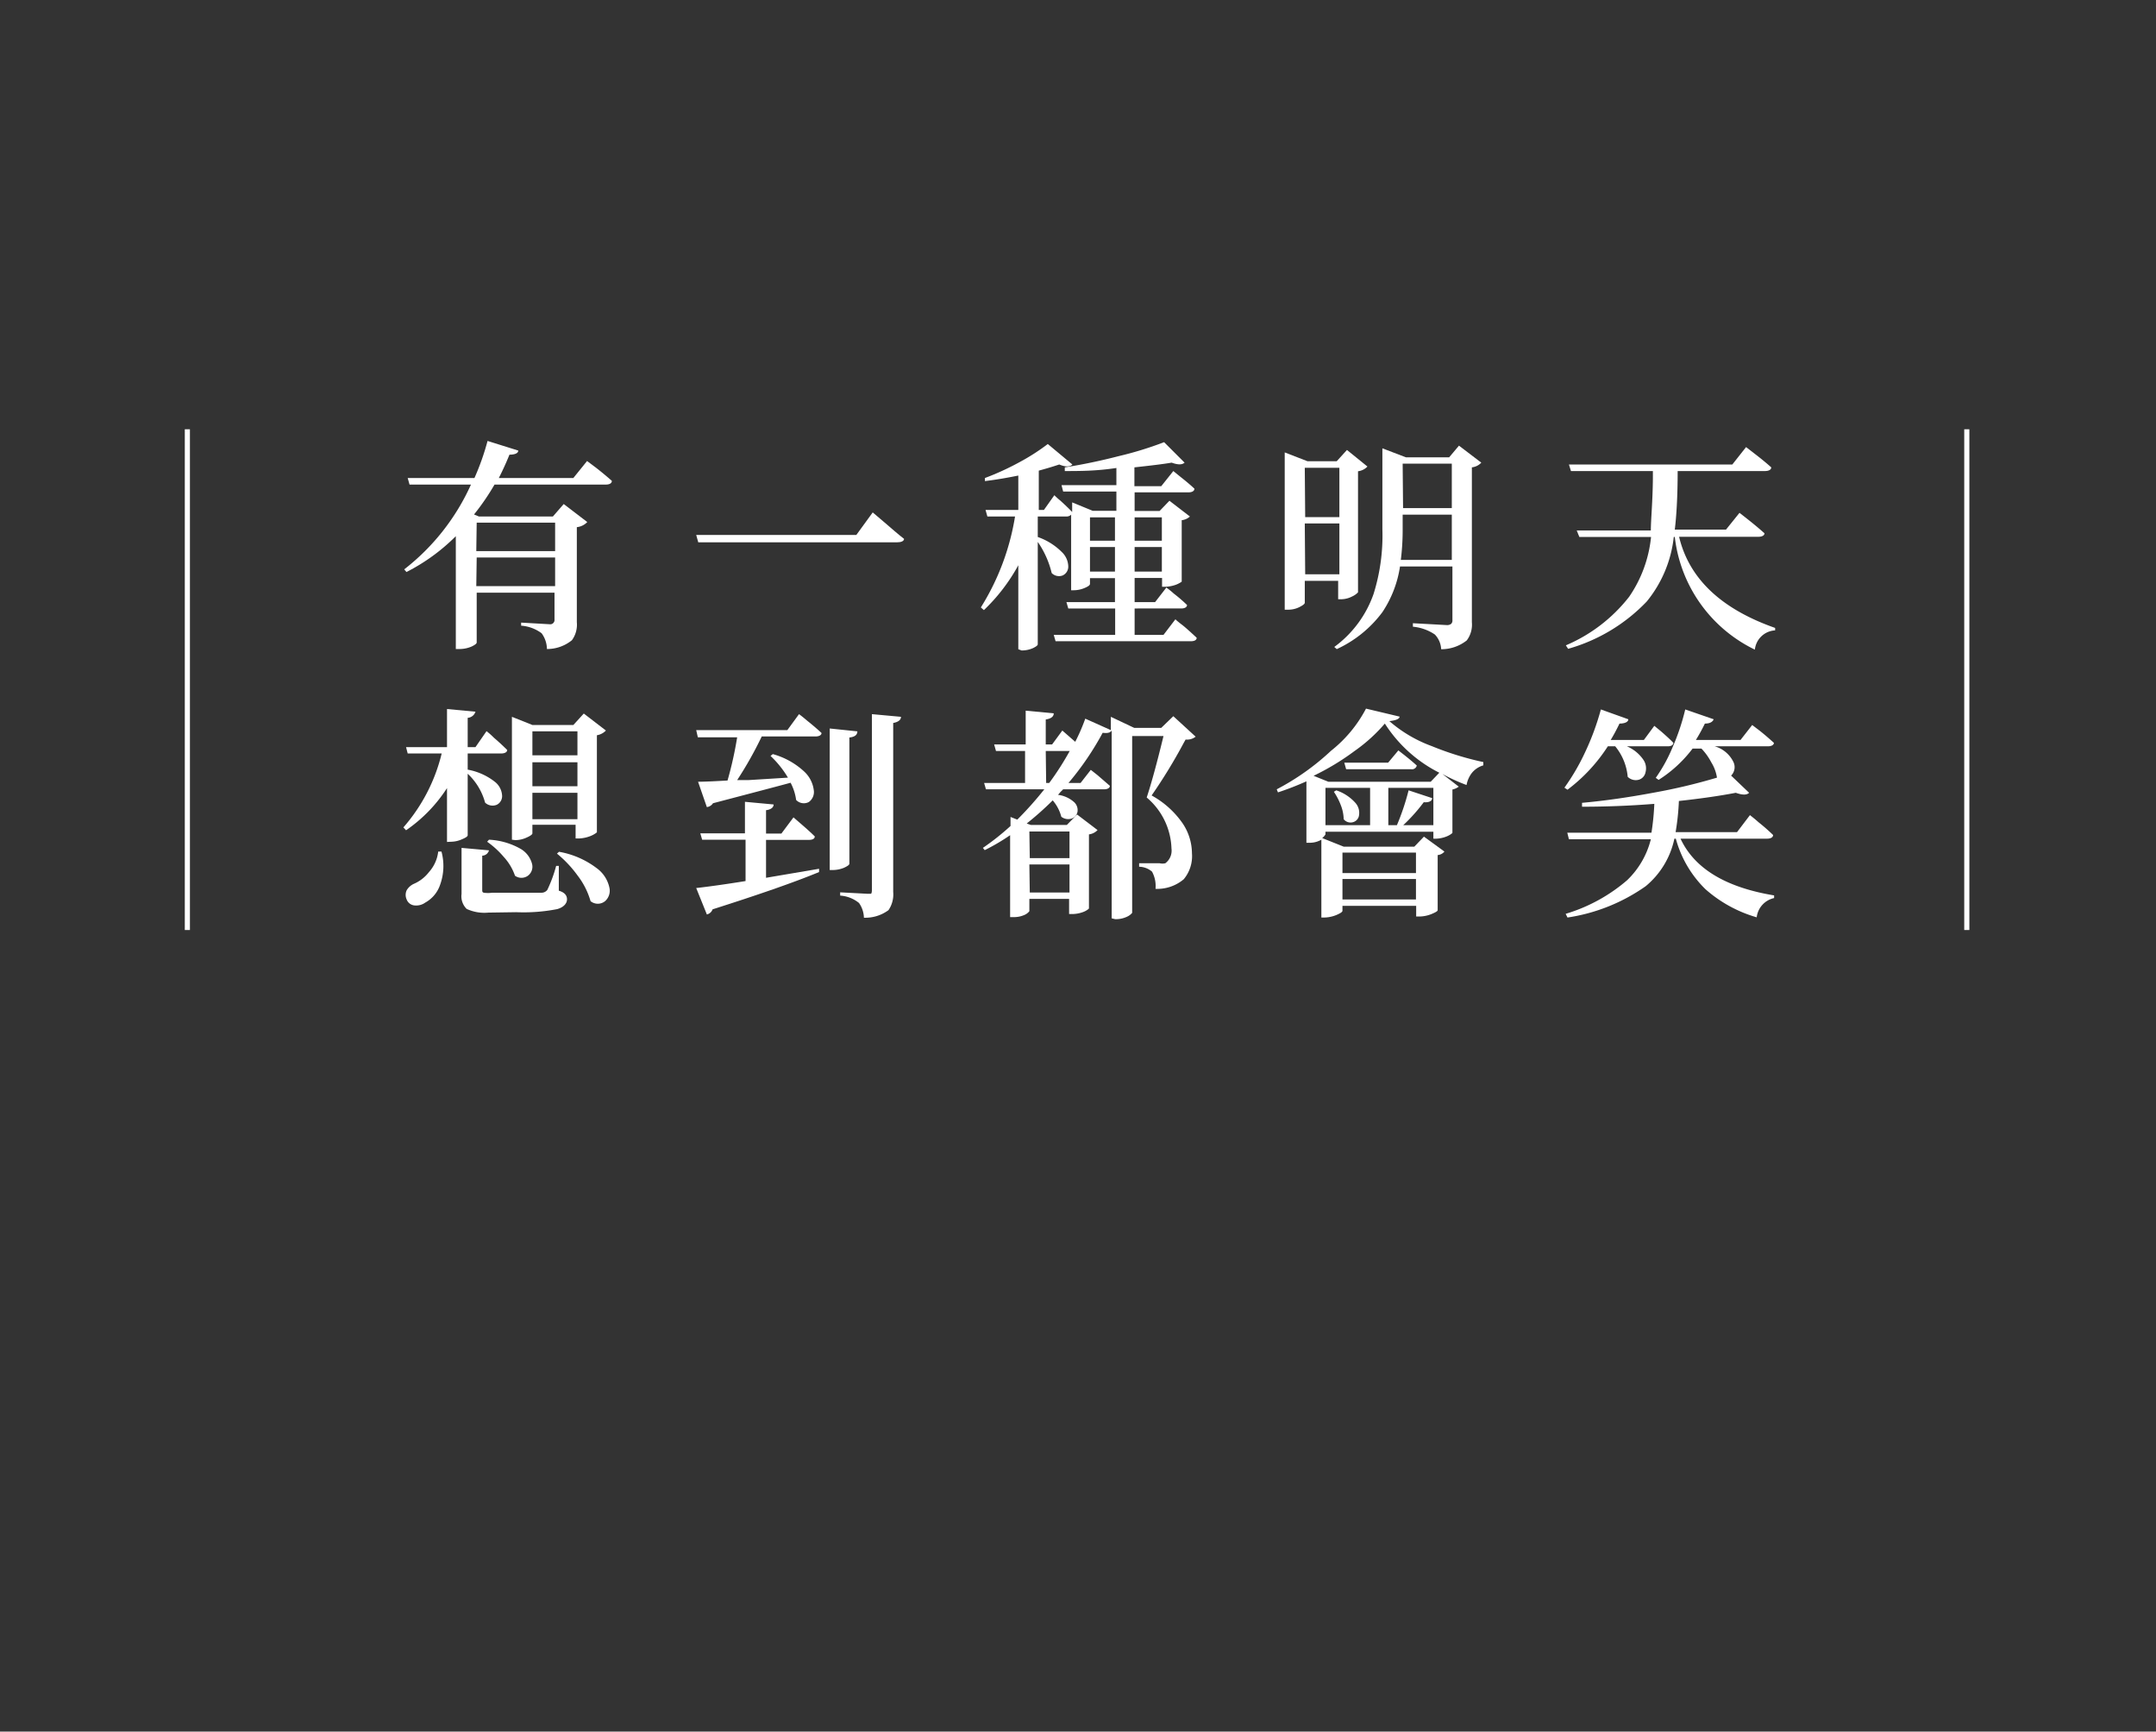 <svg id="圖層_1" data-name="圖層 1" xmlns="http://www.w3.org/2000/svg" viewBox="0 0 105.29 84.55"><rect x="0" y="0" width="105.29" height="84.55" fill="#333333" stroke="none"/><defs><style>.cls-1{fill:#fff;}.cls-2{fill:none;stroke:#fff;stroke-miterlimit:10;stroke-width:0.25px;}</style></defs><path class="cls-1" d="M22.26,31.69V26.18a9.45,9.45,0,0,1-2.41,1.75l-.11-.13A10.89,10.89,0,0,0,23,23.66H20l-.09-.32h3.26a12,12,0,0,0,.64-1.81l1.5.47c0,.14-.19.2-.43.2-.15.37-.32.75-.52,1.14H28l.67-.83.44.33c.32.25.58.47.77.64,0,.12-.12.18-.29.18H24.15a11.54,11.54,0,0,1-1,1.46l.24.1H27l.53-.61,1.15.88a.82.82,0,0,1-.51.25v4.64a1.29,1.29,0,0,1-.24.88,1.92,1.92,0,0,1-1.22.43,1.33,1.33,0,0,0-.26-.77,1.9,1.9,0,0,0-1-.37V30.4l1.39.08a.21.21,0,0,0,.24-.23V28.94H23.28v2.43c0,.05-.07.11-.23.19a1.49,1.49,0,0,1-.62.13Zm1-4.78h3.85V25.52H23.28Zm0,1.71h3.85v-1.4H23.28Z"/><path class="cls-1" d="M34.1,26.48l-.1-.36h7.82l.8-1.1.53.45c.4.34.71.62,1,.84,0,.11-.14.17-.34.17Z"/><path class="cls-1" d="M49.73,31.7V27.6a9,9,0,0,1-1.68,2.19l-.15-.13a11.94,11.94,0,0,0,1.67-4.44H48.22l-.09-.32h1.6V23.22c-.59.12-1.13.21-1.63.27l0-.15a13.1,13.1,0,0,0,1.7-.78,10.33,10.33,0,0,0,1.37-.88l1.2,1c-.12.12-.33.13-.64,0-.33.11-.67.21-1,.3V24.9h.25l.51-.72a3.65,3.65,0,0,0,.3.27c.24.22.43.4.57.55v-.47l1,.41h1.16V24h-2.6l-.08-.31h2.68v-.84C53.54,23,52.73,23,52,23l0-.18c.83-.13,1.71-.31,2.64-.55a17.21,17.21,0,0,0,2.21-.68l1,1c-.12.11-.33.11-.63,0-.48.08-1.09.15-1.82.23v.92h1.31L57.3,23l.37.3c.28.22.5.41.66.56,0,.12-.12.18-.29.18H55.41v.91h1.22l.48-.5,1,.77a.71.71,0,0,1-.4.18v3s-.1.08-.28.15a1.68,1.68,0,0,1-.53.1h-.15v-.43H55.41V29.4h1l.55-.71a3.51,3.51,0,0,1,.36.29,7.37,7.37,0,0,1,.65.56c0,.11-.12.17-.28.17H55.41V31h1.41l.58-.76c.12.11.25.21.38.31s.5.44.66.59c0,.12-.12.17-.29.17h-6.6L51.46,31h3V29.71H52.17l-.09-.31h2.37V28.23H53.23v.28c0,.06-.08.12-.24.19a1.37,1.37,0,0,1-.55.12h-.13V25.13a.32.32,0,0,1-.24.09H50.68v1a3.1,3.1,0,0,1,1.17.73,1,1,0,0,1,.32.72.47.47,0,0,1-.28.43.5.5,0,0,1-.53-.12,4.52,4.52,0,0,0-.68-1.52v5c0,.05-.08.11-.22.18a1.32,1.32,0,0,1-.57.12Zm3.5-5.3h1.22V25.26H53.23Zm0,1.51h1.22v-1.2H53.23Zm2.18-1.51h1.33V25.26H55.41Zm0,1.51h1.33v-1.2H55.41Z"/><path class="cls-1" d="M62.74,29.77V22.09l1.11.43h1.43l.5-.55,1,.81a.76.76,0,0,1-.46.23v5.91s-.1.12-.28.2a1.2,1.2,0,0,1-.54.14h-.15v-.9H63.72v1.07c0,.05-.07.11-.22.19a1.21,1.21,0,0,1-.6.15Zm1-4.52h1.67V22.84H63.72Zm0,2.79h1.67V25.56H63.72Zm1.55,3.66-.13-.11A5.43,5.43,0,0,0,67.08,29a9.55,9.55,0,0,0,.43-3.16V21.89l1.15.44h2.11l.48-.57,1.09.83a.74.74,0,0,1-.46.23v7.56a1.28,1.28,0,0,1-.25.89,2,2,0,0,1-1.25.43,1.1,1.1,0,0,0-.31-.72A2.29,2.29,0,0,0,69,30.6v-.17l1.64.09a.33.33,0,0,0,.23-.06.24.24,0,0,0,.06-.19V27.66H68.37a5.48,5.48,0,0,1-.86,2.23A5.79,5.79,0,0,1,65.27,31.7Zm3.14-4.36h2.47V25.13H68.5v.68A11.78,11.78,0,0,1,68.41,27.34Zm.09-2.53h2.38V22.64H68.5Z"/><path class="cls-1" d="M85.7,31.72a7,7,0,0,1-3.91-5.5h-.05a6,6,0,0,1-1.32,3.15,8.5,8.5,0,0,1-3.84,2.31l-.11-.17a7.77,7.77,0,0,0,3.09-2.37,6.25,6.25,0,0,0,1.07-2.92h-3.5L77,25.9h3.62c0-.53.09-1.38.1-2.55V23h-4l-.1-.32H84.6l.67-.85.44.34c.34.26.6.48.79.65,0,.12-.13.18-.31.18H81.93c0,1.25-.06,2.2-.14,2.86h2.5l.66-.82c.41.32.82.64,1.22,1,0,.11-.13.17-.3.17H82q.73,3.06,4.69,4.45l0,.12A1.05,1.05,0,0,0,85.7,31.72Z"/><path class="cls-1" d="M21.83,41.11V38.48a7.27,7.27,0,0,1-2,2.06l-.13-.14a8.53,8.53,0,0,0,1.87-3.61H19.91l-.08-.31h2V34.62l1.39.13a.43.43,0,0,1-.38.3v1.43h.38l.54-.78a3.73,3.73,0,0,1,.36.32c.28.24.49.44.65.6,0,.11-.13.17-.29.17H22.84v.79a3,3,0,0,1,1.31.58.92.92,0,0,1,.37.68.47.47,0,0,1-.25.45.53.53,0,0,1-.58-.1,3,3,0,0,0-.85-1.41v3c0,.06-.09.12-.28.2a1.35,1.35,0,0,1-.53.12Zm-1.58,3.1a.45.45,0,0,1-.39-.29.54.54,0,0,1,0-.45.79.79,0,0,1,.34-.31,1.86,1.86,0,0,0,.75-.58,1.8,1.8,0,0,0,.45-1h.16a2.7,2.7,0,0,1-.07,1.63,1.56,1.56,0,0,1-.72.86A.76.76,0,0,1,20.25,44.21Zm3.6.35a2.05,2.05,0,0,1-1.06-.18.86.86,0,0,1-.25-.73V41.4l1.34.12a.35.35,0,0,1-.33.26v1.66c0,.08,0,.13.08.15a1.49,1.49,0,0,0,.4,0h2.42a.36.36,0,0,0,.28-.14,6.8,6.8,0,0,0,.43-1.17h.13l0,1.21c.27.08.4.22.4.42s-.16.39-.48.48a8.57,8.57,0,0,1-2,.15Zm1.93-1.8a.54.54,0,0,1-.63,0,2.6,2.6,0,0,0-.55-.92,4.31,4.31,0,0,0-.81-.74l.09-.1a3.47,3.47,0,0,1,1.55.45,1.2,1.2,0,0,1,.55.72A.55.55,0,0,1,25.78,42.76ZM25,41V35L26,35.4h2l.51-.56,1.08.83a.79.79,0,0,1-.44.23v4.74s-.11.1-.31.18a1.71,1.71,0,0,1-.57.12h-.16v-.67H26v.42c0,.05-.09.12-.27.2a1.31,1.31,0,0,1-.57.13Zm1-4.12h2.2V35.71H26Zm0,1.51h2.2V37.22H26ZM26,40h2.2V38.71H26ZM29.55,44a.56.56,0,0,1-.71,0,3.75,3.75,0,0,0-.64-1.26,5.67,5.67,0,0,0-1-1.06l.1-.09a4.24,4.24,0,0,1,1.84.8,1.58,1.58,0,0,1,.63,1A.68.68,0,0,1,29.55,44Z"/><path class="cls-1" d="M34.52,44.65,34,43.36c.54-.06,1.35-.17,2.41-.34V41H34.29l-.09-.31h2.18V39.15l1.4.13c0,.15-.14.25-.37.28V40.7h.75l.59-.79.37.32c.29.25.51.45.67.61,0,.12-.12.17-.3.17H37.41v1.85L40,42.42l0,.16C38.74,43.1,37,43.7,34.8,44.4A.39.39,0,0,1,34.52,44.65Zm0-5.24-.43-1.24q.43,0,1.44-.06A18.13,18.13,0,0,0,36,36H34.08L34,35.65h4.45l.57-.78c.14.1.27.21.4.32.3.24.53.44.7.6,0,.11-.13.17-.3.17H37.2A18.39,18.39,0,0,1,36,38.09l.55,0,1.93-.12a4.88,4.88,0,0,0-.85-1.06l.11-.09a3.71,3.71,0,0,1,1.52.84,1.49,1.49,0,0,1,.48.91.6.6,0,0,1-.24.59.52.52,0,0,1-.62-.1,2.55,2.55,0,0,0-.27-.84c-.7.19-2,.53-3.79,1A.42.42,0,0,1,34.5,39.41Zm6,3.07V35.57l1.35.14q0,.26-.39.3v6.16c0,.06-.09.12-.26.2a1.43,1.43,0,0,1-.52.11Zm1.67,2.33a1.31,1.31,0,0,0-.24-.72,1.62,1.62,0,0,0-.92-.36v-.16l1.31.07c.1,0,.16,0,.19,0s.05-.09.05-.17v-8.6L44,35c0,.16-.15.26-.38.3v8.25a1.36,1.36,0,0,1-.23.89A1.9,1.9,0,0,1,42.21,44.81Z"/><path class="cls-1" d="M54.29,44.84V35.67c-.07.11-.21.14-.44.11a14.19,14.19,0,0,1-1.67,2.45h.59l.5-.64.33.26.6.52c0,.11-.12.17-.28.17h-2l-.13.13-.12.14a1.46,1.46,0,0,1,.79.36.53.53,0,0,1,.16.47.44.44,0,0,1-.29.33.55.55,0,0,1-.5-.09,2,2,0,0,0-.42-.8,15.08,15.08,0,0,1-1.27,1.13l.2.07H52.1l.5-.51,1,.76a.69.69,0,0,1-.42.21v3.62s-.09.1-.28.17a1.58,1.58,0,0,1-.53.1h-.16v-.74H50.27v.6s-.07.1-.21.17a1.25,1.25,0,0,1-.56.12h-.17v-4a10.09,10.09,0,0,1-1.24.73L48,41.4a12.12,12.12,0,0,0,1.35-1.07v-.44l.33.13A17.22,17.22,0,0,0,51,38.54H48.15l-.09-.31h2V36.67H48.64l-.09-.32h1.54V34.7l1.37.13q0,.24-.39.3v1.22h.31l.5-.68.63.55A9.13,9.13,0,0,0,53,35.09l1.25.56V35l1.14.54h1.32l.59-.57,1.09,1a.68.68,0,0,1-.49.14l-.09.16a25.74,25.74,0,0,1-1.57,2.57,4.44,4.44,0,0,1,1.52,1.37,2.65,2.65,0,0,1,.45,1.45,1.76,1.76,0,0,1-.4,1.27,2,2,0,0,1-1.38.47,1.46,1.46,0,0,0-.17-.84,1,1,0,0,0-.63-.24v-.17h1a.61.61,0,0,0,.28,0,.77.77,0,0,0,.3-.72A3.39,3.39,0,0,0,56,38.94c.22-.66.5-1.68.82-3H55.29v8.63s-.08.11-.23.18a1.26,1.26,0,0,1-.6.13Zm-4-2.94h1.94V40.6H50.27Zm0,1.68h1.94V42.21H50.27Zm.8-5.35h.15a14.08,14.08,0,0,0,1-1.56H51.07Z"/><path class="cls-1" d="M64.53,44.8V41a1.13,1.13,0,0,1-.57.15H63.8v-3a14.18,14.18,0,0,1-1.39.54l-.06-.15A12,12,0,0,0,65,36.66a6.42,6.42,0,0,0,1.71-2.06l1.64.39c0,.12-.21.19-.5.22a6.61,6.61,0,0,0,2.07,1.22,14.88,14.88,0,0,0,2.52.78v.16a1.13,1.13,0,0,0-.56.37,1.36,1.36,0,0,0-.26.59,8.58,8.58,0,0,1-1.18-.54l.8.62a.82.82,0,0,1-.31.14v2.12s-.1.1-.28.17a1.51,1.51,0,0,1-.5.11H70v-.34H64.73v.13s-.06.11-.16.18l1.05.42h3.45l.47-.49,1,.73a.48.48,0,0,1-.33.17v2.69c0,.05-.11.11-.3.19a1.62,1.62,0,0,1-.57.12h-.18v-.52H65.56v.24c0,.06-.1.12-.28.2a1.63,1.63,0,0,1-.61.13Zm.34-6.63h5l.42-.44a6.76,6.76,0,0,1-2.66-2.4,7.94,7.94,0,0,1-1.48,1.34,12.14,12.14,0,0,1-2,1.21Zm-.14,2.12h2.18V38.47H64.73Zm.89-.29a2,2,0,0,0-.15-.71,3.13,3.13,0,0,0-.33-.63l.12-.07a2.18,2.18,0,0,1,.93.61.73.73,0,0,1,.18.6.4.4,0,0,1-.28.34A.43.43,0,0,1,65.62,40Zm-.06,2.63h3.59v-1H65.56Zm0,1.29h3.59v-1H65.56Zm.18-6.36-.09-.32h2.14l.5-.6.32.25c.25.2.44.36.58.49a.24.24,0,0,1-.27.18Zm2.06,2.73h.42a11.71,11.71,0,0,0,.57-1.7l1.15.38c0,.16-.19.22-.41.2a8.42,8.42,0,0,1-1,1.12H70V38.47H67.8Z"/><path class="cls-1" d="M76.55,38.56l-.15-.1a10.62,10.62,0,0,0,1-1.71,12.54,12.54,0,0,0,.78-2.11l1.34.48c0,.14-.19.21-.43.21-.15.31-.29.57-.43.8h1.62l.51-.69.34.28c.25.22.45.4.59.55,0,.11-.11.17-.27.17h-2a1.85,1.85,0,0,1,.8.65.74.74,0,0,1,.11.62.47.47,0,0,1-.32.36.56.56,0,0,1-.55-.14,2.72,2.72,0,0,0-.61-1.49h-.36A8.22,8.22,0,0,1,76.55,38.56Zm0,6.24-.09-.18a8.19,8.19,0,0,0,3-1.64,4.15,4.15,0,0,0,1.16-2h-4l-.08-.32h4.11a12.31,12.31,0,0,0,.14-1.41c-1.25.1-2.43.14-3.53.14l0-.19c1.12-.1,2.29-.27,3.52-.5a28.16,28.16,0,0,0,3.07-.73s0,0,0,0l0,0a2,2,0,0,0-.28-.75,2.92,2.92,0,0,0-.48-.67h-.43A6.32,6.32,0,0,1,81,38.08l-.14-.1a7.67,7.67,0,0,0,.82-1.49,10.87,10.87,0,0,0,.62-1.85l1.39.48c-.06.14-.2.21-.43.21a9,9,0,0,1-.44.8H85l.57-.73.38.29c.29.23.51.43.68.58,0,.11-.13.17-.29.17h-2.6a1.46,1.46,0,0,1,.91.76.58.58,0,0,1-.11.67l.88.84c-.12.12-.34.11-.65,0-.84.16-1.77.29-2.78.4a12.06,12.06,0,0,1-.16,1.52h3l.63-.83c.14.11.28.22.41.34a9.4,9.4,0,0,1,.72.63c0,.12-.12.18-.29.18H82.07c.68,1.46,2.21,2.38,4.57,2.77v.13a1.09,1.09,0,0,0-.85.94,6.47,6.47,0,0,1-2.5-1.37,5.43,5.43,0,0,1-1.45-2.47h-.07a4.1,4.1,0,0,1-1.4,2.32A8.9,8.9,0,0,1,76.55,44.8Z"/><line class="cls-2" x1="9.15" y1="20.96" x2="9.15" y2="45.41"/><line class="cls-2" x1="96.05" y1="20.96" x2="96.05" y2="45.41"/></svg>